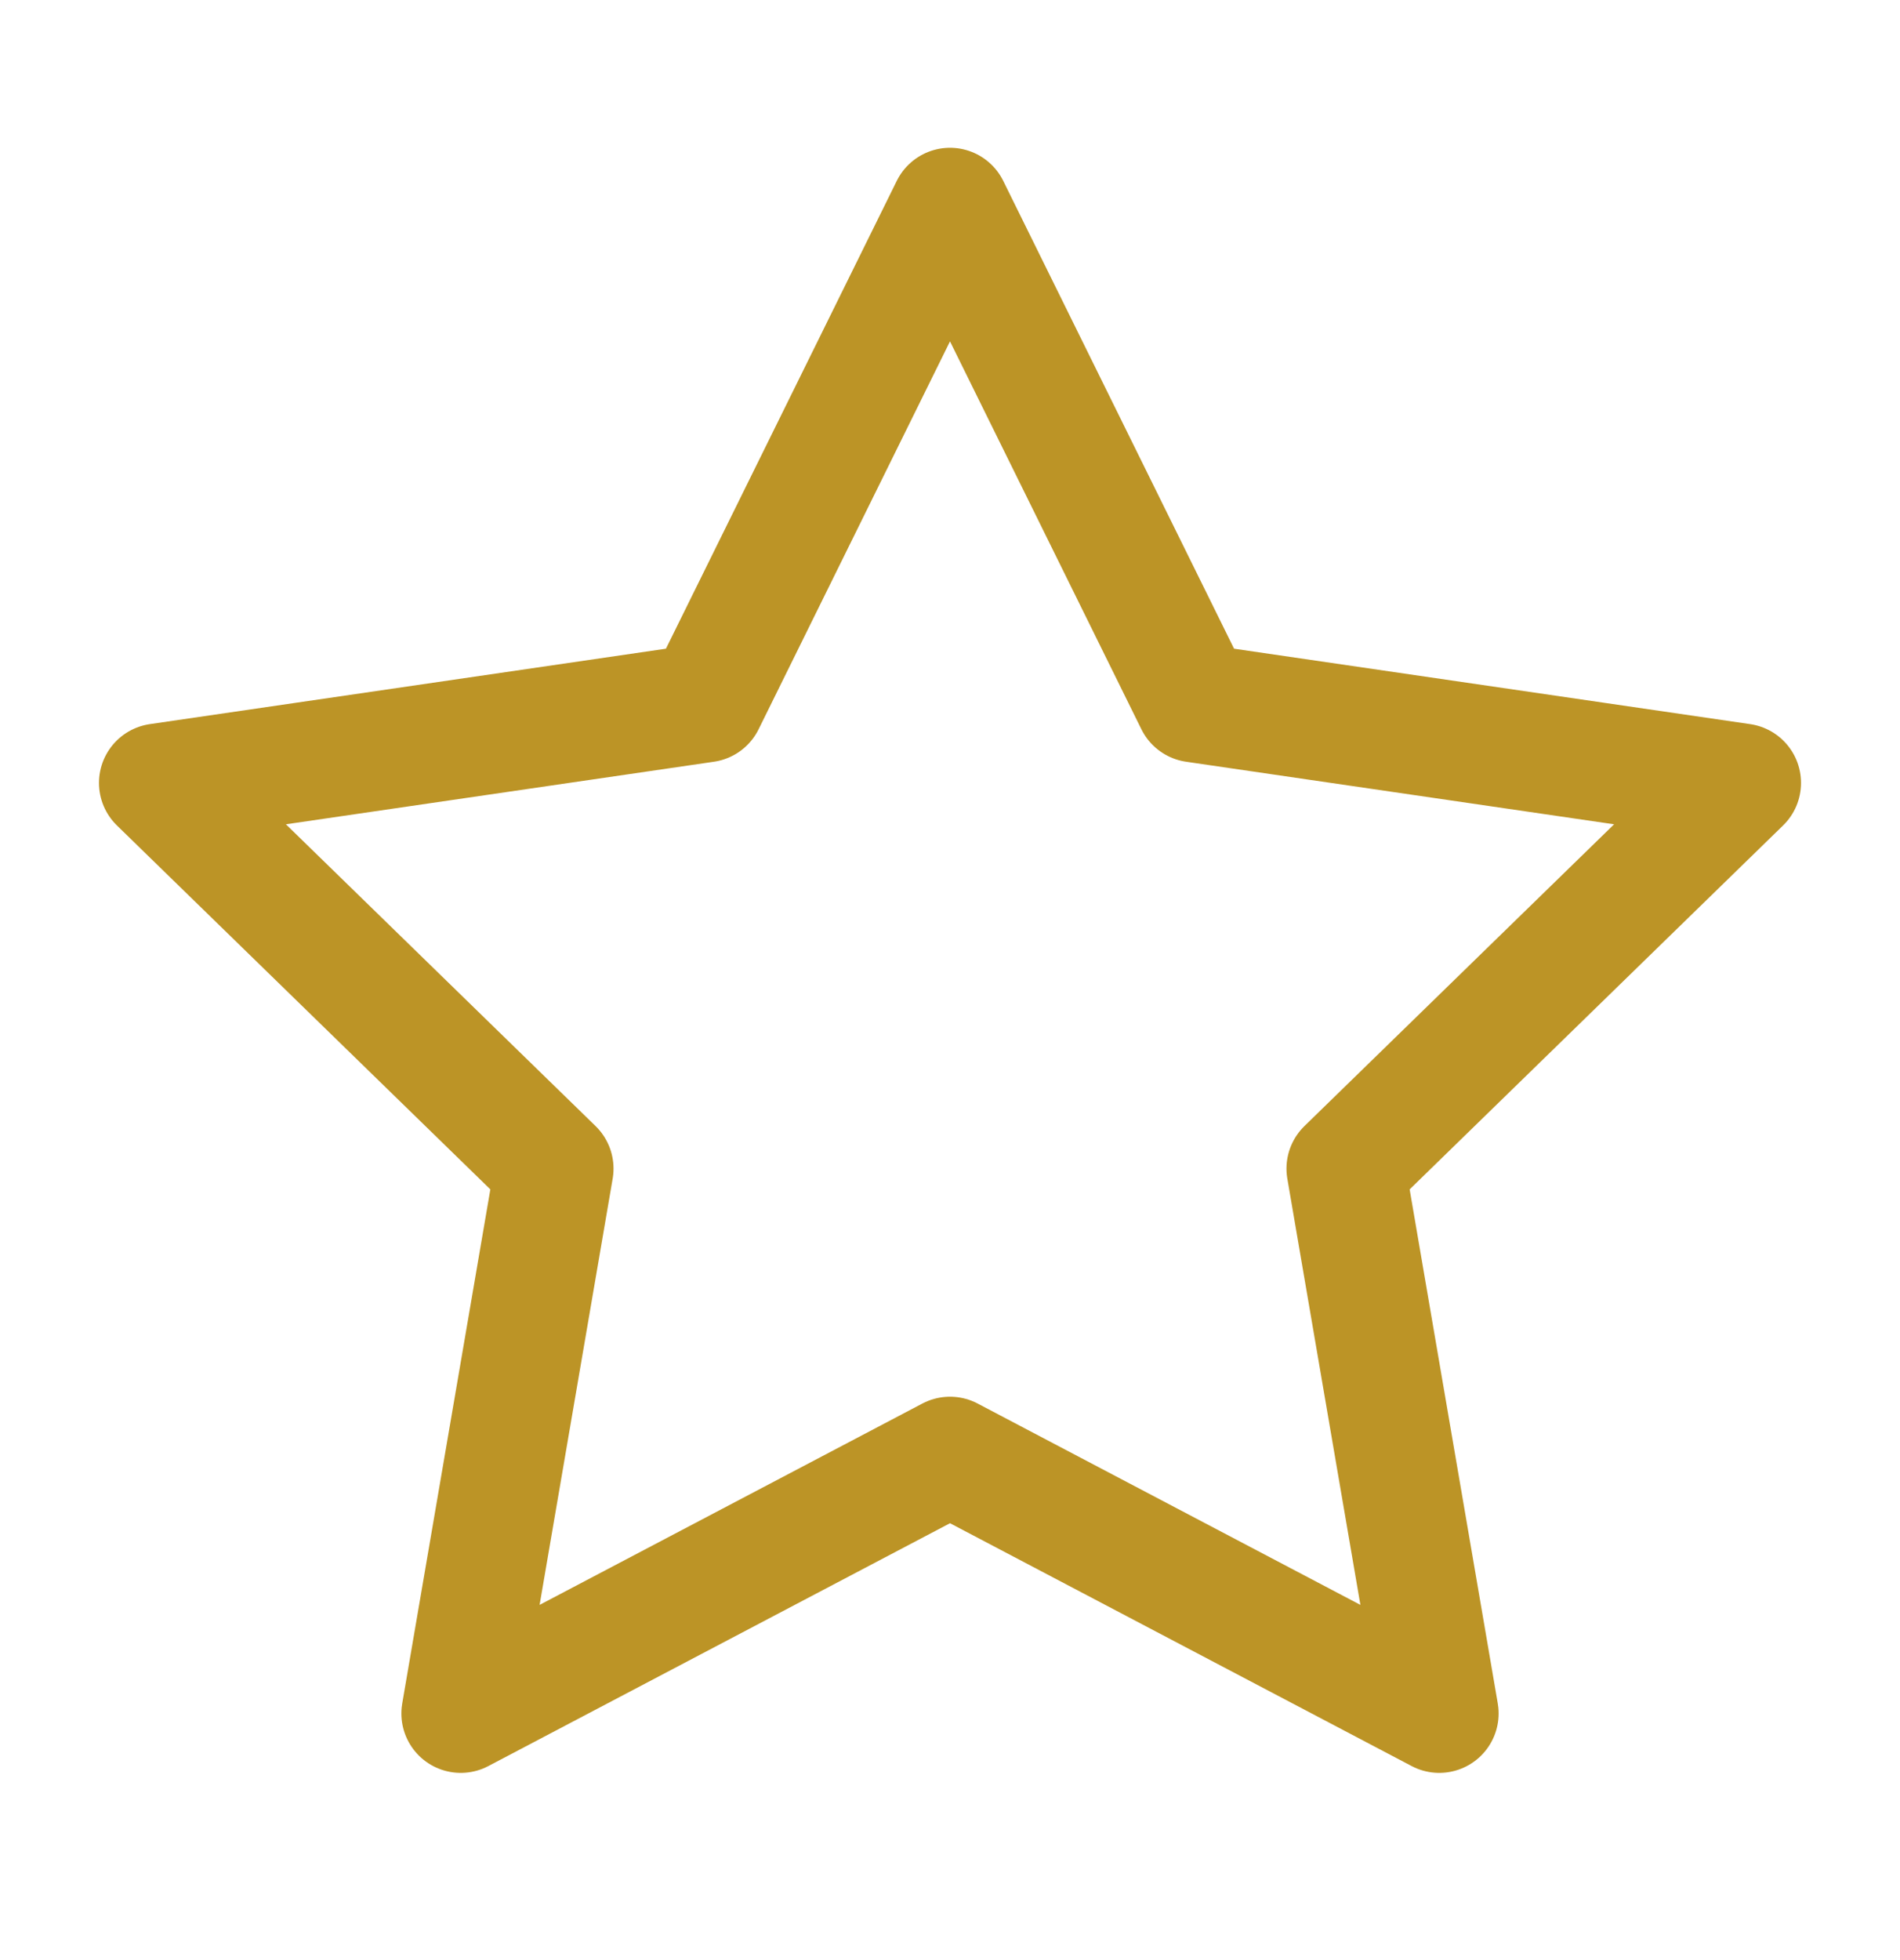<?xml version="1.0" encoding="UTF-8"?>
<svg xmlns="http://www.w3.org/2000/svg" width="32" height="33" viewBox="0 0 32 33" fill="none">
  <path d="M16 3.488L20.12 11.835L29.333 13.181L22.667 19.675L24.24 28.848L16 24.515L7.76 28.848L9.333 19.675L2.667 13.181L11.88 11.835L16 3.488Z" stroke="#BC9426" stroke-width="2" stroke-linecap="round" stroke-linejoin="round"></path>
</svg>
